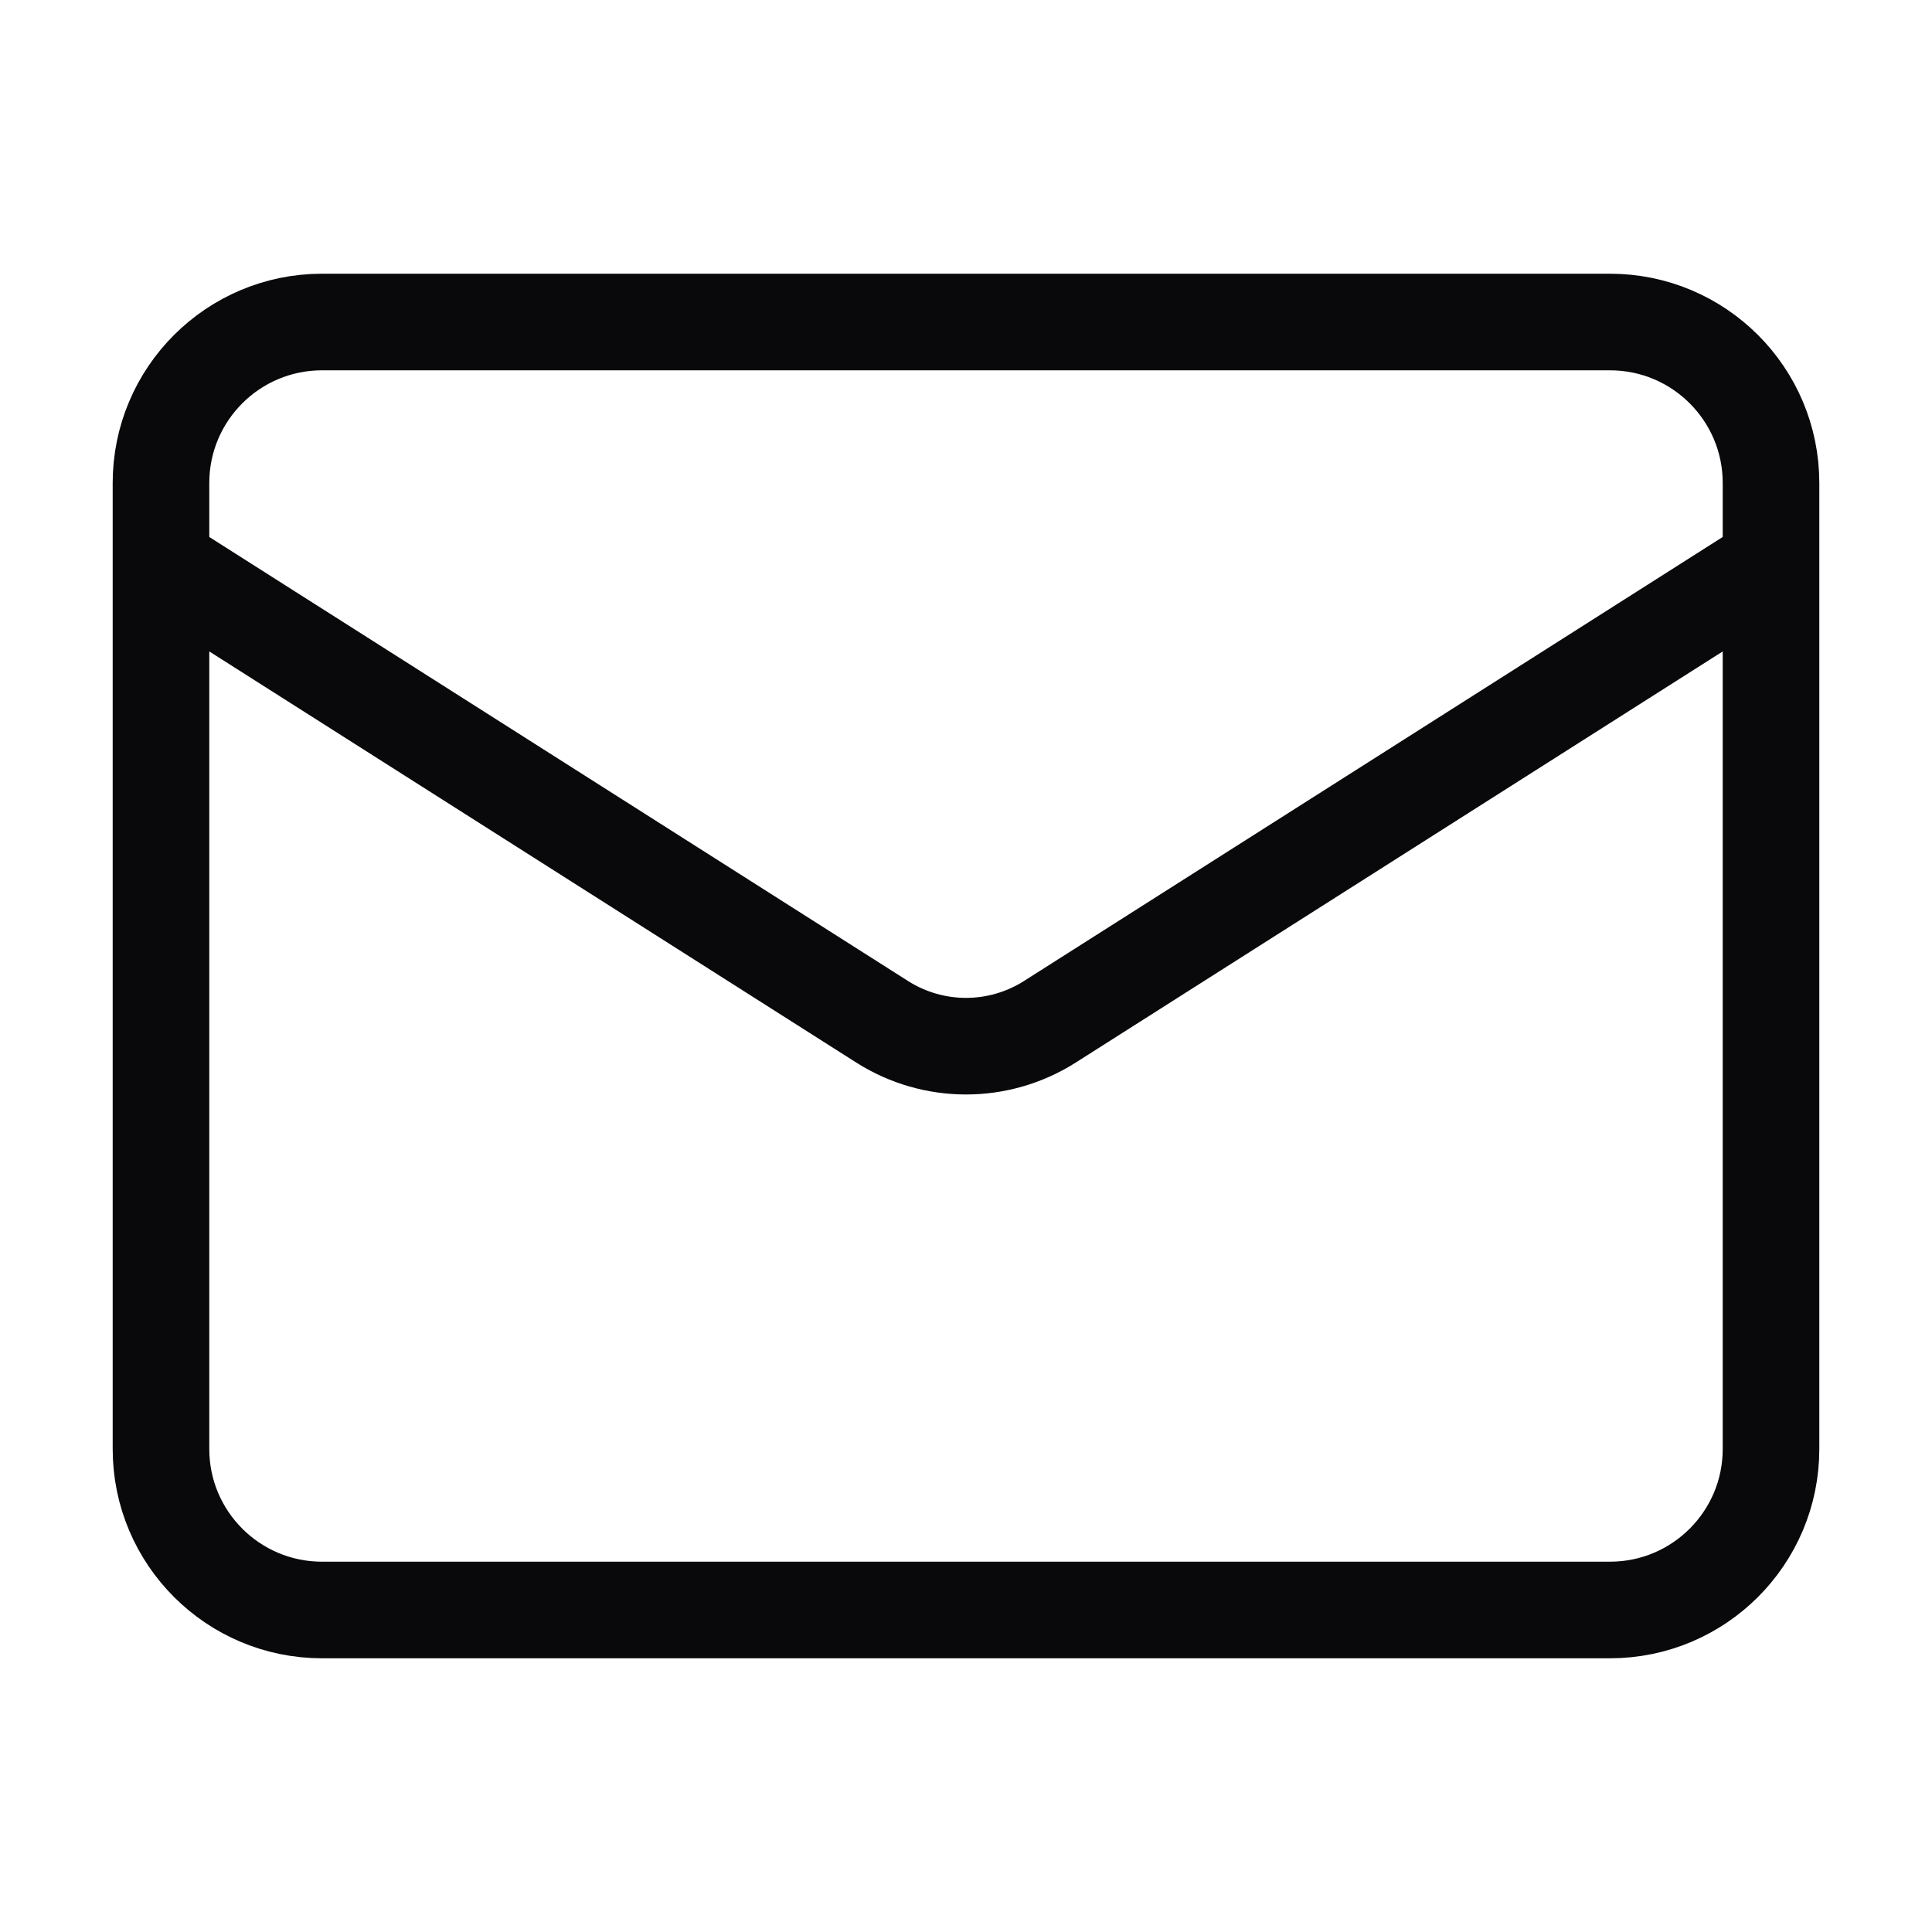 <?xml version="1.0" encoding="UTF-8"?>
<svg xmlns="http://www.w3.org/2000/svg" width="40" height="40" viewBox="0 0 40 40" fill="none">
  <path d="M36.667 11.667L21.717 21.167C21.202 21.489 20.607 21.66 20 21.66C19.393 21.66 18.798 21.489 18.283 21.167L3.333 11.667M6.667 6.667H33.333C35.174 6.667 36.667 8.159 36.667 10V30C36.667 31.841 35.174 33.333 33.333 33.333H6.667C4.826 33.333 3.333 31.841 3.333 30V10C3.333 8.159 4.826 6.667 6.667 6.667Z" stroke="#09090B" stroke-width="2" stroke-linecap="round" stroke-linejoin="round"></path>
</svg>
